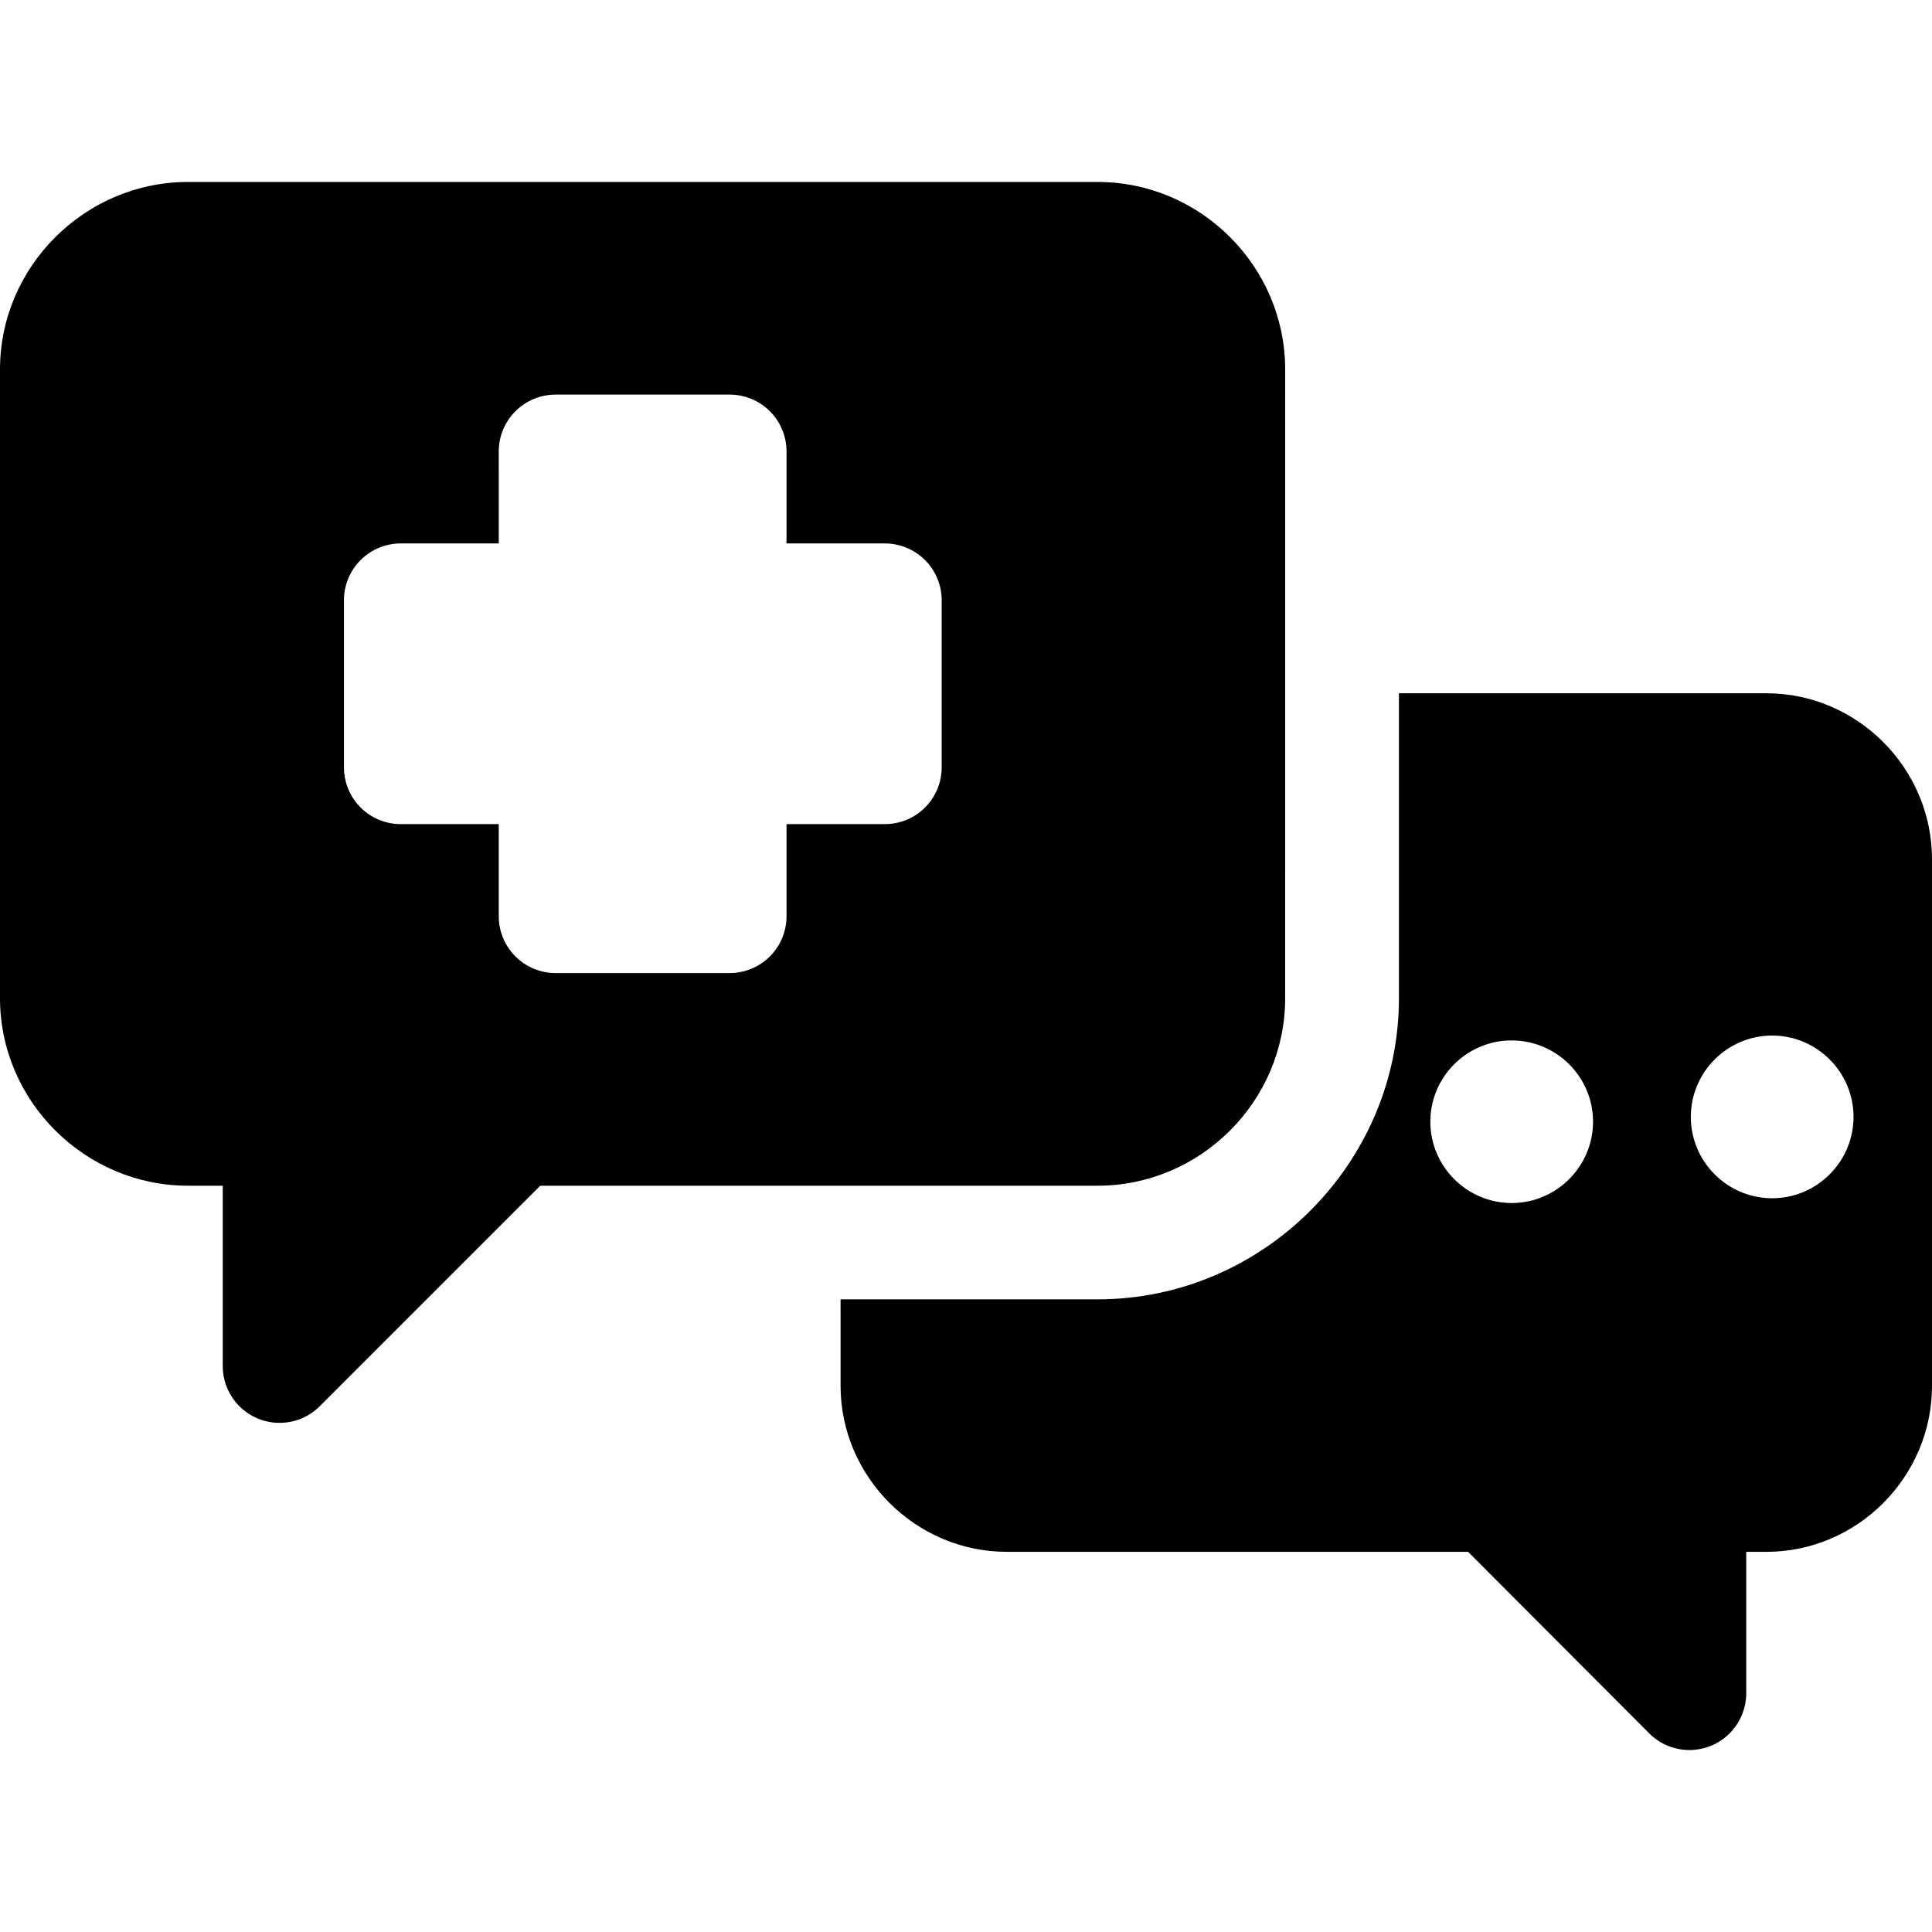 <?xml version="1.0" encoding="UTF-8"?>
<svg width="512pt" height="512pt" version="1.1" viewBox="0 0 512 512" xmlns="http://www.w3.org/2000/svg">
 <path d="m49.793 48.223c-27.266 0-49.793 22.41-49.793 49.676v166.65c0 27.266 22.527 49.676 49.793 49.676h9.238v47.793c0 4.008 1.598 7.852 4.441 10.676 2.84 2.824 6.691 4.402 10.699 4.379 4.008-0.02 7.84-1.637 10.652-4.496l58.352-58.352h147.73c27.266 0 49.676-22.41 49.676-49.676l0.004-166.65c0-27.266-22.41-49.676-49.676-49.676zm97.5 56.352h46.117c4 0.008 7.832 1.609 10.652 4.445 2.816 2.836 4.394 6.676 4.379 10.672v24.324h26c4-0.016 7.84 1.562 10.676 4.383 2.836 2.816 4.434 6.648 4.441 10.648v44.352c-0.016 3.996-1.617 7.82-4.453 10.633-2.836 2.812-6.672 4.383-10.664 4.367h-26v24.355c0.016 3.996-1.562 7.836-4.379 10.672-2.82 2.836-6.652 4.438-10.652 4.445h-46.117c-4.012 0.016-7.867-1.574-10.707-4.414-2.836-2.836-4.426-6.691-4.41-10.703v-24.355h-26.027c-3.977-0.016-7.781-1.602-10.59-4.41-2.809-2.809-4.394-6.617-4.41-10.59v-44.352c0.008-3.981 1.59-7.793 4.398-10.609 2.812-2.816 6.621-4.406 10.602-4.422h26.031l-0.004-24.324c-0.016-4.012 1.574-7.867 4.41-10.703 2.84-2.84 6.695-4.43 10.707-4.414zm223.44 79.148v80.824c0 43.77-36.055 79.793-79.824 79.793h-68.148v22.91c0 24.117 19.914 44 44.031 44h122.27l48.031 48.148c2.828 2.812 6.656 4.387 10.645 4.379 3.988-0.008 7.809-1.598 10.629-4.418 2.816-2.824 4.398-6.648 4.402-10.637v-37.469h5.352c24.117 0 43.883-19.883 43.883-44v-139.53c0-24.117-19.766-44-43.883-44zm98.91 90.707c11.871 0 21.559 9.695 21.559 21.559s-9.688 21.559-21.559 21.559c-11.871 0-21.559-9.695-21.559-21.559s9.688-21.559 21.559-21.559zm-69.59 1.293c0.184-0.004 0.371 0 0.559 0 11.871 0 21.559 9.664 21.559 21.531 0 11.863-9.688 21.559-21.559 21.559-11.871 0-21.559-9.695-21.559-21.559 0-11.68 9.383-21.234 21-21.531z"/>
</svg>
